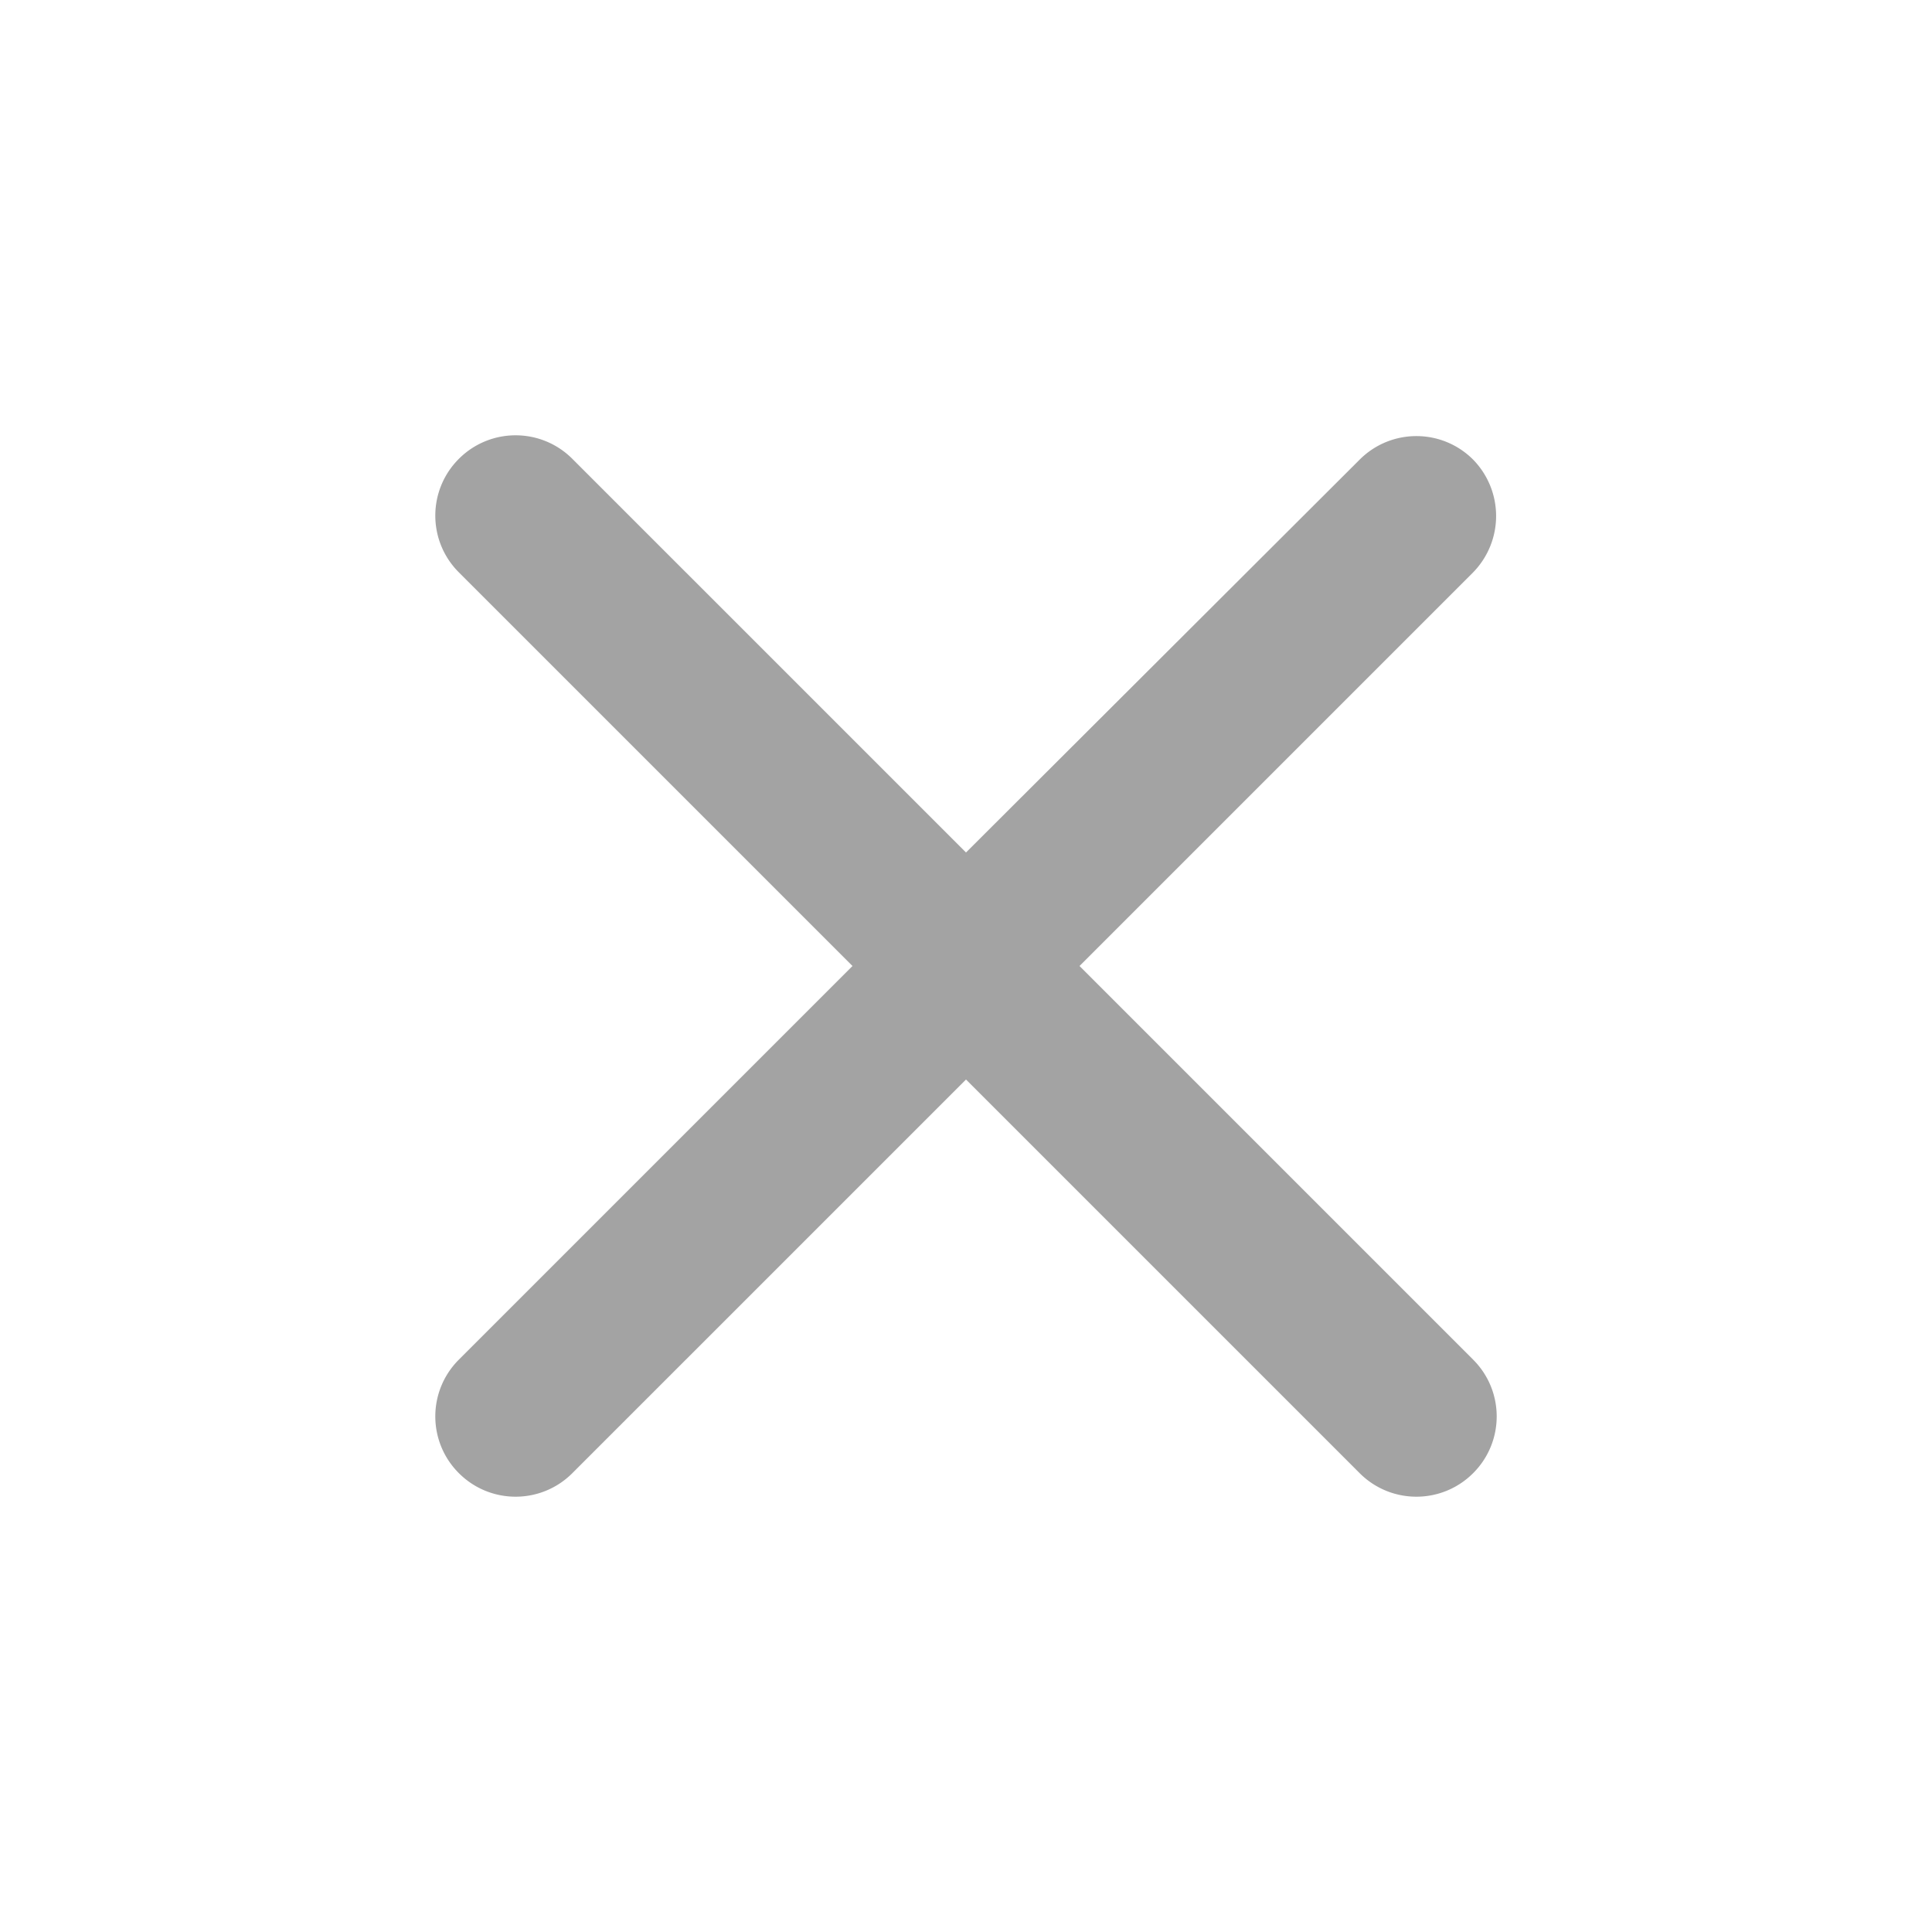 <svg width="32" height="32" viewBox="0 0 32 32" fill="none" xmlns="http://www.w3.org/2000/svg"><path d="M24.4 7.613c-.52-.52-1.36-.52-1.88 0L16 14.12 9.48 7.6c-.52-.52-1.36-.52-1.88 0-.52.52-.52 1.36 0 1.88L14.12 16 7.6 22.52c-.52.52-.52 1.36 0 1.88.52.52 1.36.52 1.88 0L16 17.88l6.52 6.52c.52.52 1.36.52 1.88 0 .52-.52.52-1.36 0-1.88L17.88 16l6.52-6.52a1.336 1.336 0 000-1.867z" fill="#A3A3A3"/></svg>